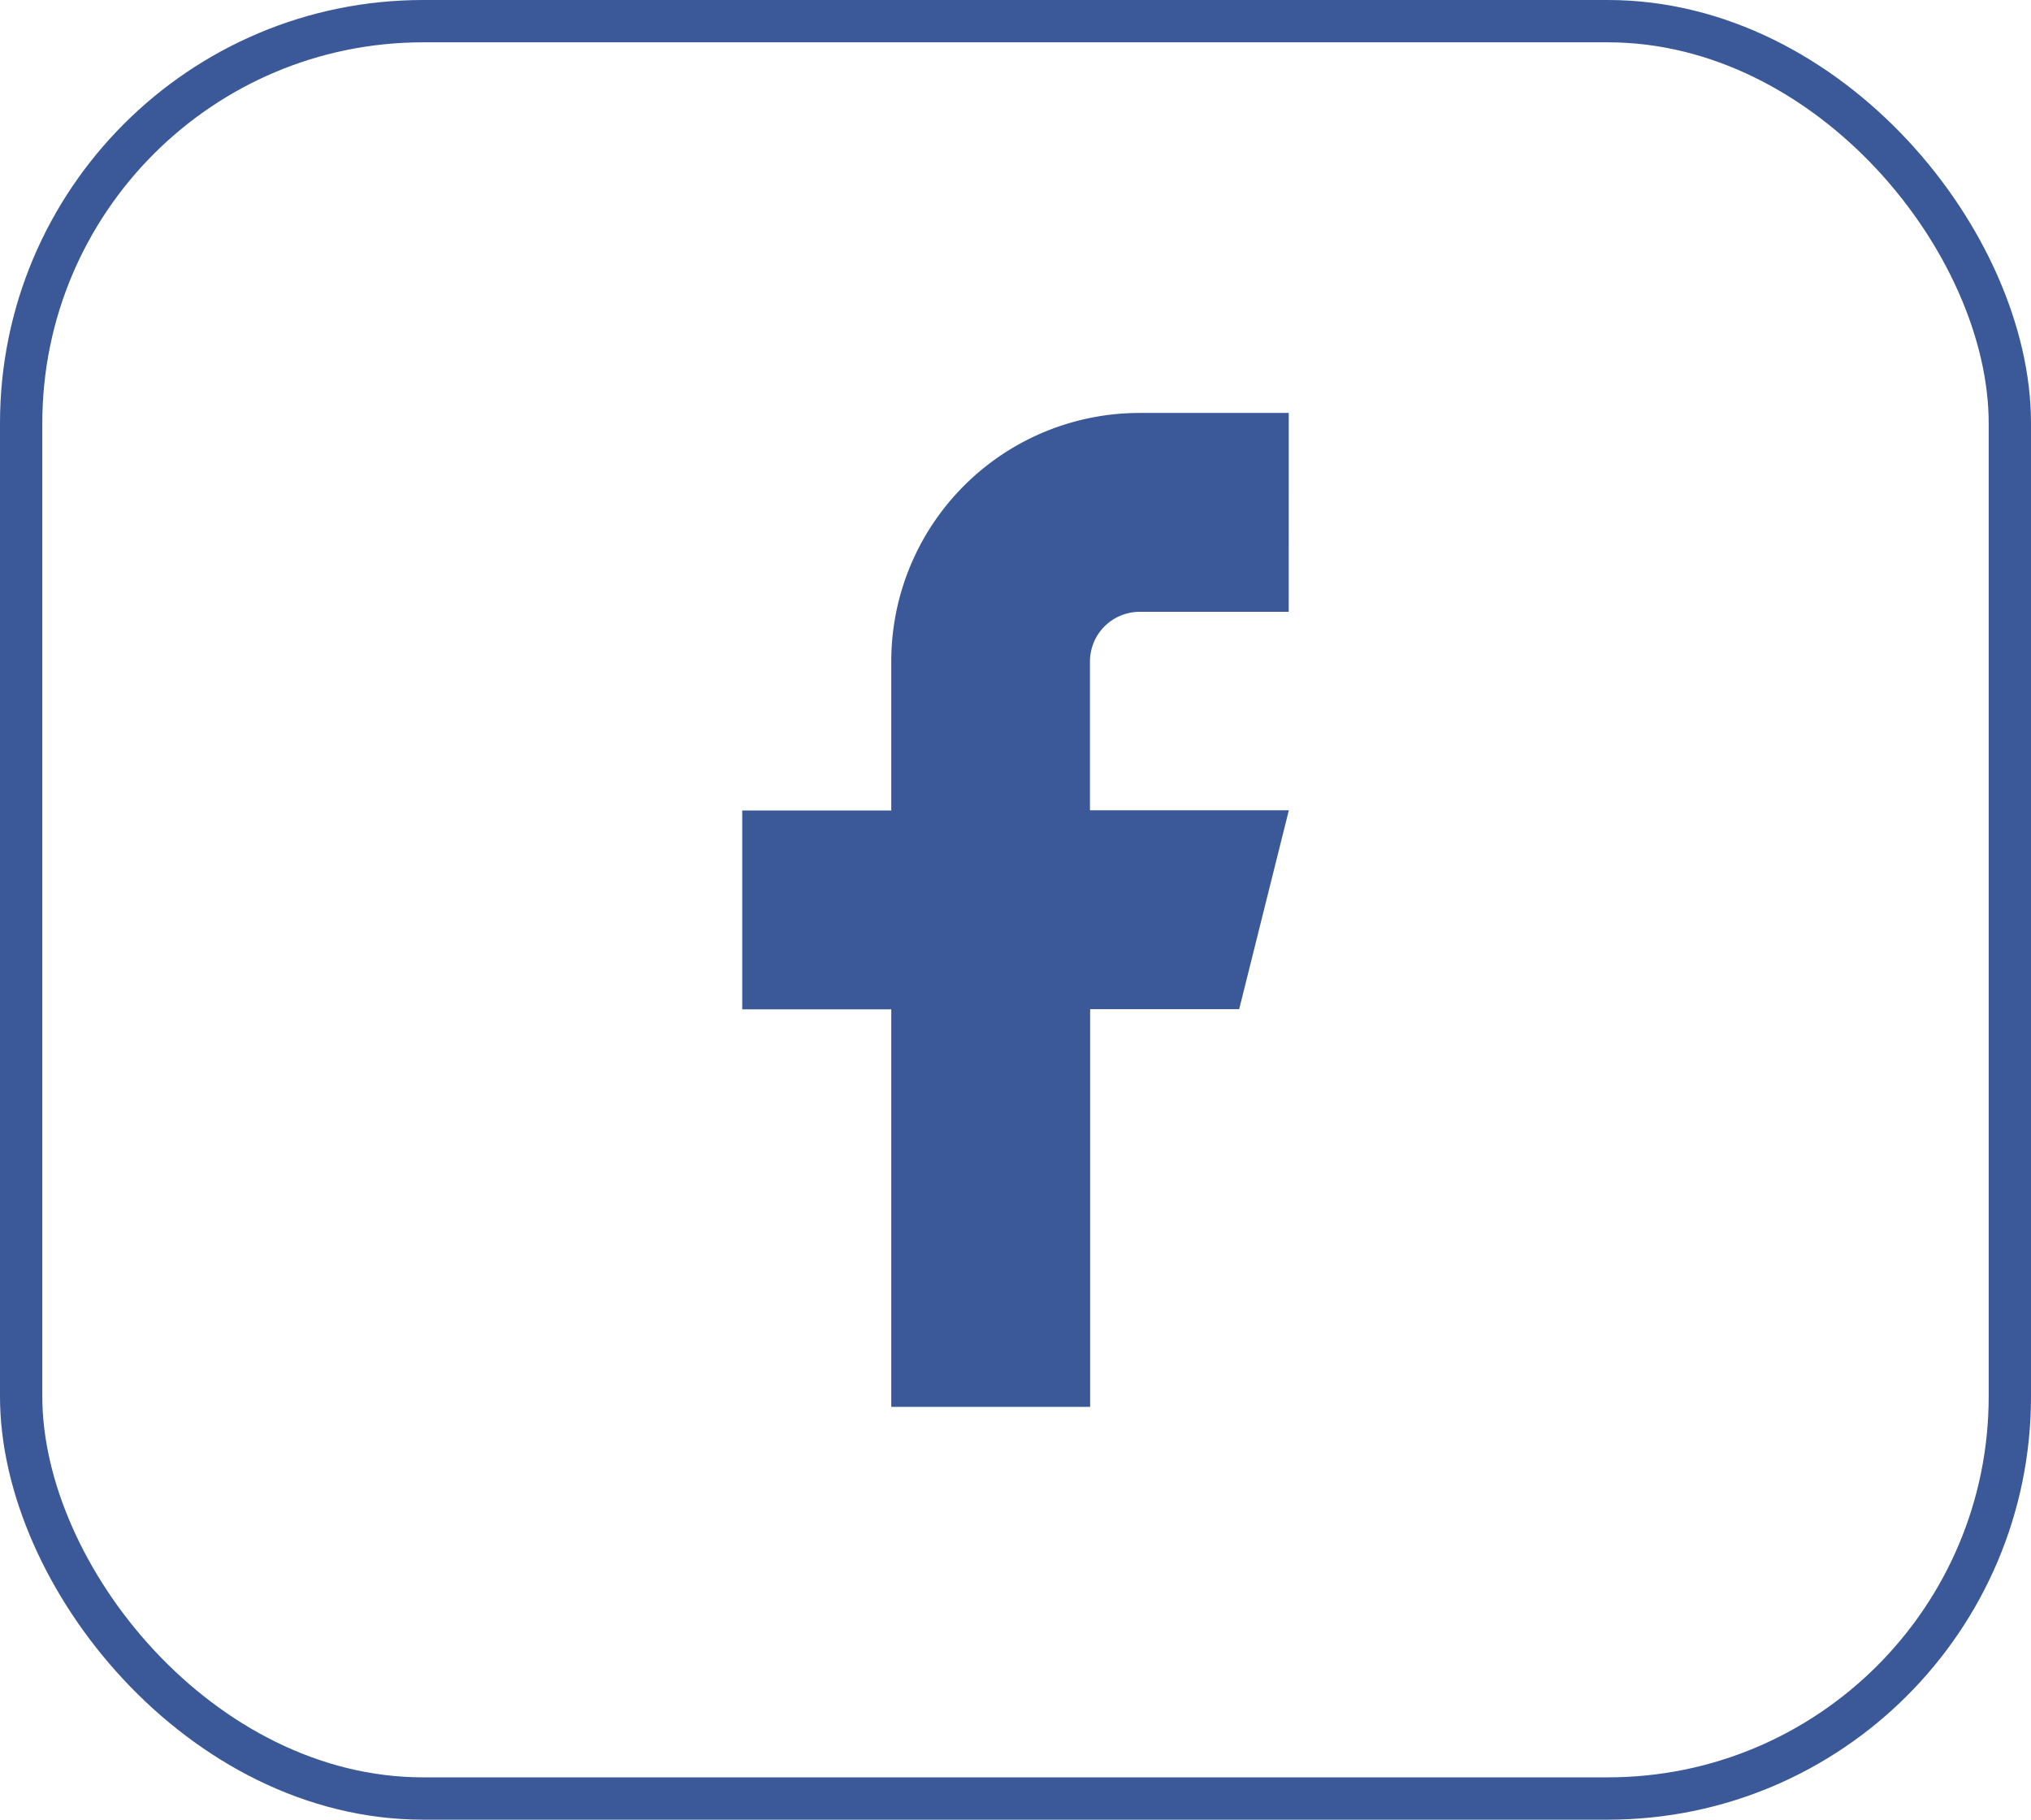 <svg xmlns="http://www.w3.org/2000/svg" width="48" height="43" viewBox="0 0 48 43"><defs><style>.a,.d{fill:none;}.a{stroke:#3b5998;}.b{fill:#3b5998;}.c{stroke:none;}</style></defs><g transform="translate(-2692 19689.621)"><g class="a" transform="translate(2692 -19689.621)"><rect class="c" width="48" height="43" rx="10"/><rect class="d" x="0.5" y="0.5" width="47" height="42" rx="9.5"/></g><path class="b" d="M19.916,2H16.393a5.871,5.871,0,0,0-5.871,5.871v3.523H7v4.7h3.522v9.393h4.7V16.09h3.522l1.174-4.7h-4.7V7.871A1.174,1.174,0,0,1,16.393,6.7h3.522Z" transform="translate(2702.542 -19681.863)"/></g></svg>